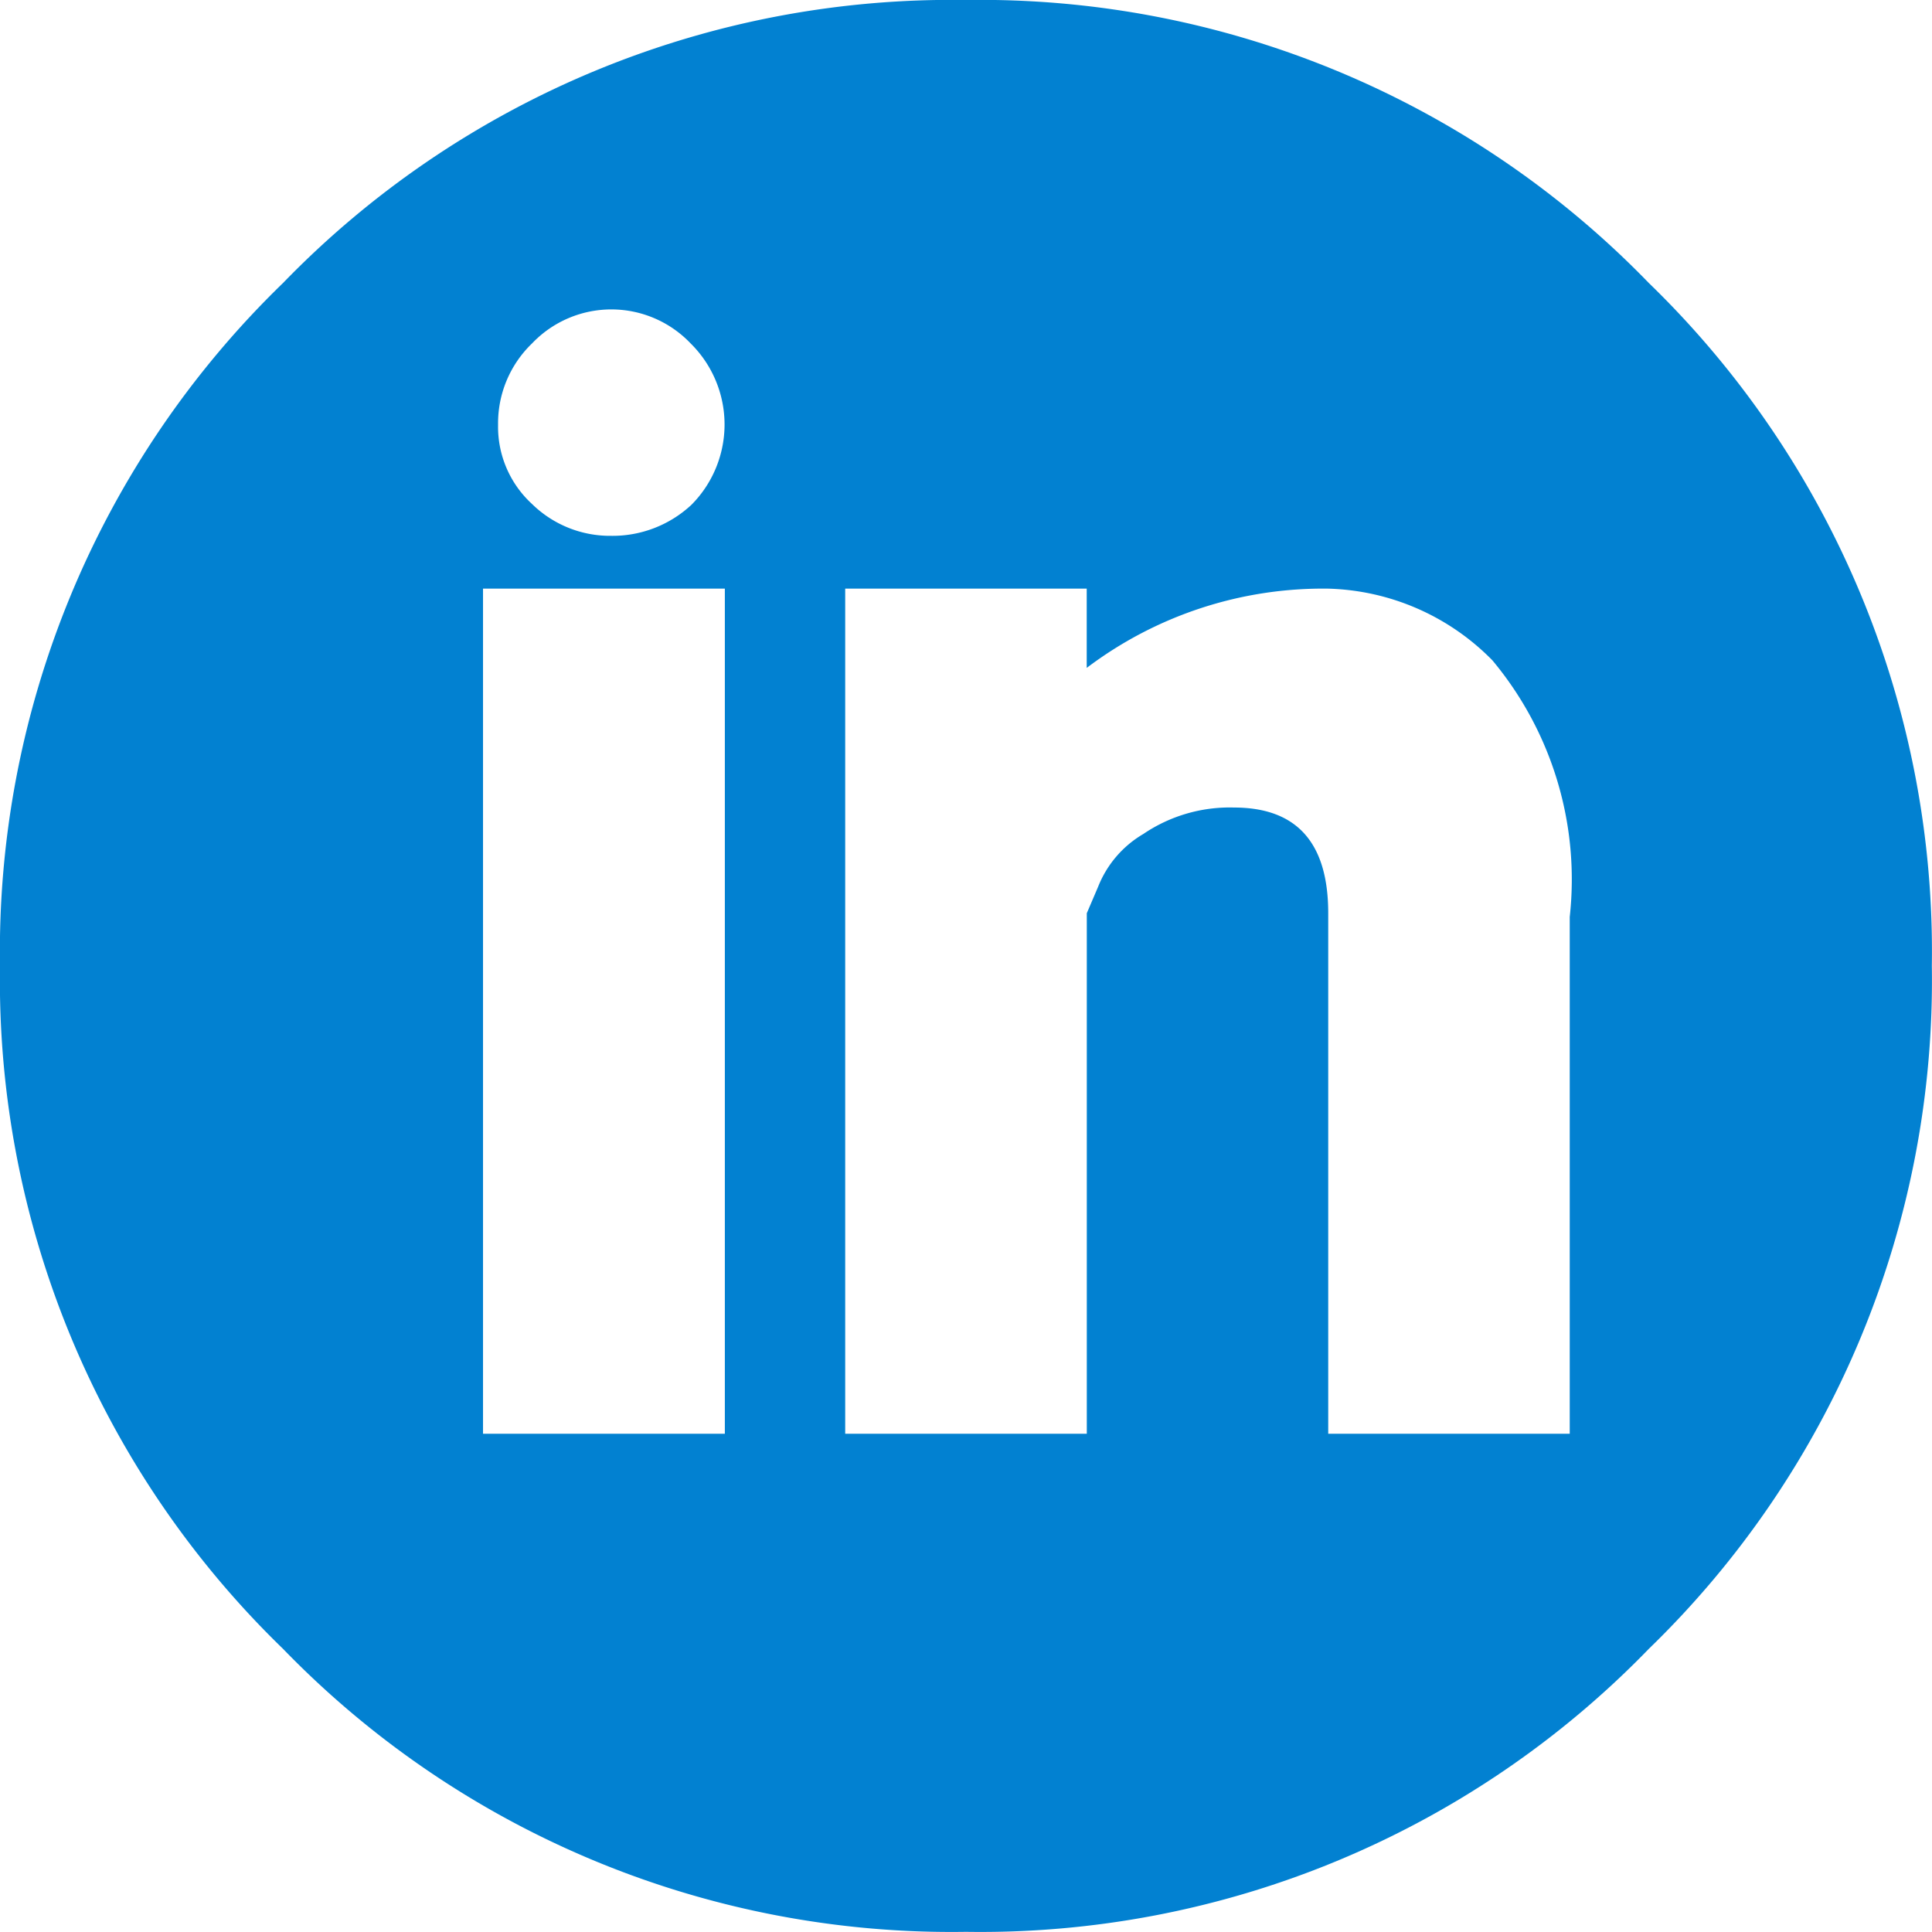 <svg xmlns="http://www.w3.org/2000/svg" width="24.255" height="24.255" viewBox="0 0 24.255 24.255">
  <path id="social_linkedin_circle" data-name="social linkedin circle" d="M20.7,3.553A11.684,11.684,0,0,0,12.127,0,11.684,11.684,0,0,0,3.553,3.553,11.684,11.684,0,0,0,0,12.127,11.684,11.684,0,0,0,3.553,20.7a11.684,11.684,0,0,0,8.574,3.553A11.684,11.684,0,0,0,20.7,20.7a11.684,11.684,0,0,0,3.553-8.574A11.684,11.684,0,0,0,20.7,3.553ZM9.1,18H6.064V7.39H9.1ZM8.669,6.348a1.451,1.451,0,0,1-.995.379,1.4,1.4,0,0,1-.995-.4,1.314,1.314,0,0,1-.426-.995A1.39,1.39,0,0,1,6.68,4.311a1.374,1.374,0,0,1,1.99,0,1.43,1.43,0,0,1,0,2.037ZM19.707,18H16.675V11.464q0-1.326-1.184-1.326a1.932,1.932,0,0,0-1.137.332,1.337,1.337,0,0,0-.568.663l-.142.332V18H10.611V7.39h3.032v.995a4.92,4.92,0,0,1,3.032-.995,3,3,0,0,1,2.061.9,4.291,4.291,0,0,1,.971,3.221Zm4.548,4.737" fill="#0281d1"/>
</svg>
